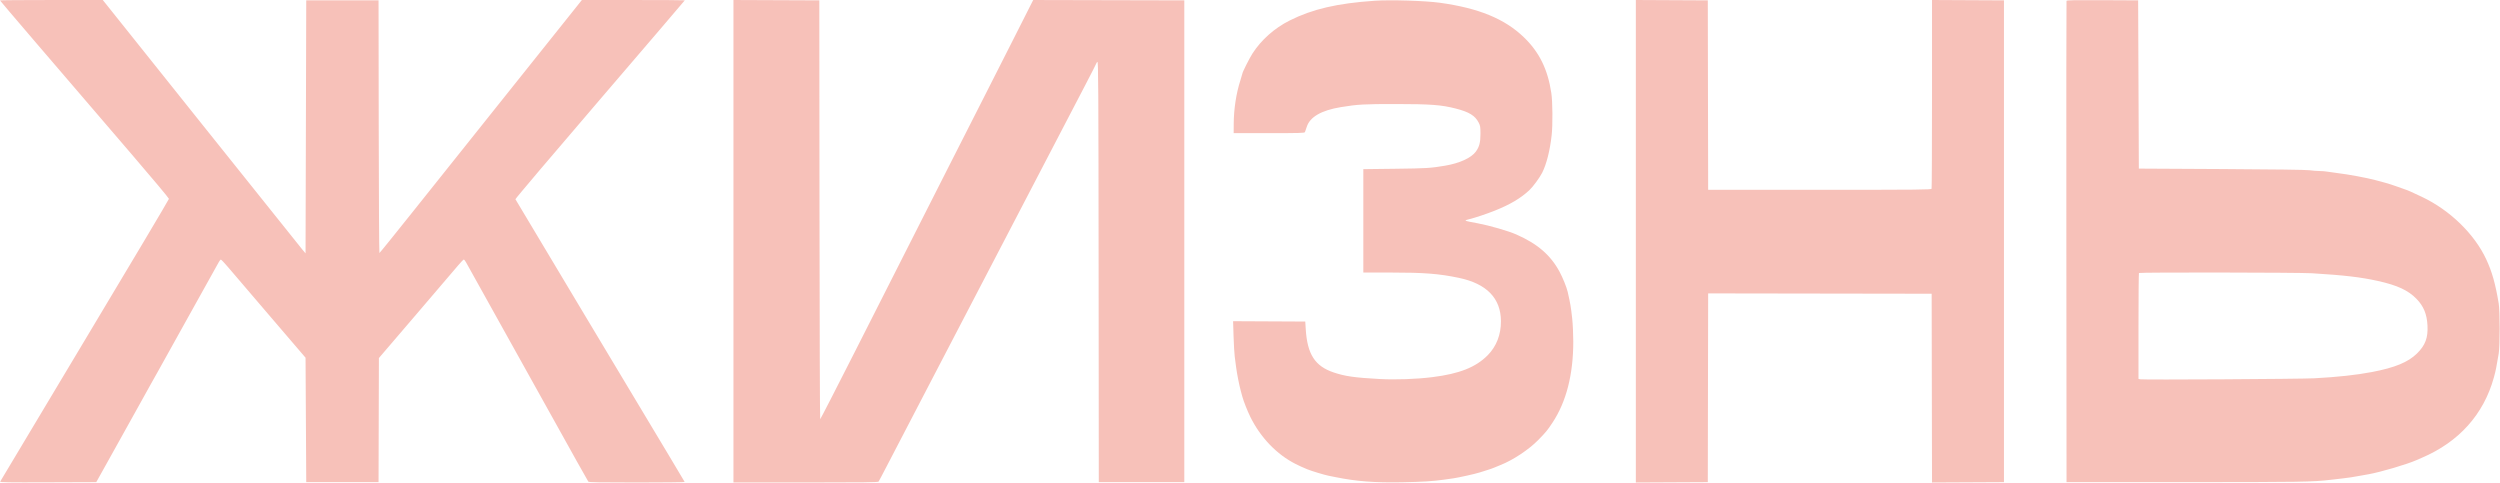 <?xml version="1.0" encoding="UTF-8"?> <svg xmlns="http://www.w3.org/2000/svg" width="3596" height="695" viewBox="0 0 3596 695" fill="none"> <path fill-rule="evenodd" clip-rule="evenodd" d="M0 0.606C0 1.164 72.438 85.812 189.815 222.414C219.067 256.457 243 285.07 243 285.999C243 286.928 188.511 378.502 121.913 489.497C55.316 600.493 0.591 691.92 0.304 692.669C-0.135 693.813 10.928 693.99 69.121 693.775L138.461 693.518L153.794 666.018C162.227 650.893 170.374 636.268 171.898 633.518C173.423 630.768 183.776 612.165 194.905 592.178C206.034 572.192 216.289 553.742 217.693 551.178C219.098 548.615 221.036 545.168 222 543.518C222.964 541.868 224.902 538.421 226.307 535.858C228.609 531.657 266.924 462.783 271 455.518C271.926 453.868 281.718 436.287 292.761 416.448C303.804 396.61 313.685 378.865 314.718 377.016C315.751 375.166 317.029 373.508 317.556 373.333C318.084 373.157 322.787 378.063 328.008 384.236C333.229 390.409 360.45 422.248 388.5 454.989L439.5 514.518L440 604.018L440.5 693.518H492.5H544.5L544.755 604.264L545.011 515.01L598.755 452.242C628.315 417.719 655.617 385.76 659.427 381.222C663.237 376.683 666.778 373.111 667.297 373.284C667.816 373.457 669.26 375.412 670.505 377.63C671.751 379.847 684.03 401.905 697.794 426.647C711.557 451.389 723.687 473.181 724.75 475.075C725.814 476.969 735.826 494.943 747 515.018C758.174 535.093 768.074 552.868 769 554.518C769.926 556.168 779.826 573.943 791 594.018C802.174 614.093 812.073 631.868 812.997 633.518C813.921 635.168 821.558 648.893 829.969 664.018C838.38 679.143 845.707 692.081 846.253 692.768C847.029 693.746 862.233 694.018 916.206 694.018C954.134 694.018 985.017 693.657 984.833 693.216C984.446 692.285 973.539 674.076 840.728 452.64C786.339 361.956 741.634 287.227 741.383 286.574C741.133 285.922 795.844 221.381 862.964 143.15C930.084 64.919 985 0.711 985 0.465C985 0.219 951.694 0.018 910.987 0.018H836.974L737.714 124.268C683.121 192.606 617.764 274.482 592.477 306.215C567.19 337.949 546.164 363.937 545.753 363.965C545.342 363.994 544.892 282.231 544.753 182.268L544.5 0.518H492.5H440.5L440 182.47L439.5 364.422L434.903 358.97C432.375 355.971 366.756 273.981 289.082 176.768L147.858 0.018H73.929C33.268 0.018 0 0.283 0 0.606ZM1055 347.01V694.018H1158.88C1240.8 694.018 1262.96 693.754 1263.72 692.768C1264.25 692.081 1269.32 682.518 1274.99 671.518C1283.75 654.518 1297.97 627.186 1339 548.518C1345.37 536.309 1364.08 500.404 1437.74 359.018C1454.5 326.843 1471.27 294.668 1475 287.518C1483.18 271.834 1527.32 187.115 1537.52 167.518C1541.52 159.818 1552.05 139.639 1560.9 122.676C1569.76 105.713 1577 91.481 1577 91.049C1577 90.616 1577.67 89.703 1578.5 89.019C1579.83 87.915 1580.03 121.707 1580.25 390.647L1580.5 693.518H1642H1703.5V347.018V0.518L1594.83 0.264L1486.16 0.009L1455.95 59.764C1439.33 92.629 1421.13 128.518 1415.49 139.518C1409.85 150.518 1386.99 195.518 1364.69 239.518C1342.38 283.518 1313.87 339.775 1301.32 364.534C1288.77 389.293 1256.45 453.07 1229.5 506.262C1202.55 559.454 1180.16 602.984 1179.75 602.996C1179.34 603.008 1178.89 467.456 1178.75 301.768L1178.5 0.518L1116.75 0.26L1055 0.003V347.01ZM1977.5 1.065C1923.61 4.721 1887.83 13.031 1855 29.518C1833.16 40.489 1814.17 57.353 1801.53 77.018C1797.15 83.831 1787 104.047 1787 105.963C1787 106.397 1785.72 110.75 1784.15 115.636C1778.13 134.382 1774.72 156.648 1774.58 178.018L1774.5 191.518H1825.39C1869.63 191.518 1876.38 191.322 1877.02 190.018C1877.42 189.193 1878.59 185.835 1879.61 182.555C1884.06 168.289 1900.53 158.73 1928.66 154.099C1952.88 150.111 1962.19 149.591 2008.5 149.642C2058.06 149.696 2073.49 150.87 2094 156.147C2113.36 161.128 2121.77 166.314 2127 176.508C2129.22 180.839 2129.5 182.606 2129.5 192.448C2129.5 204.908 2127.9 211.091 2122.9 217.994C2116.27 227.151 2099.52 234.811 2078.34 238.37C2057.64 241.85 2051.87 242.205 2007.25 242.746L1961 243.306V317.662V392.018H1999.69C2048.69 392.018 2069.77 393.653 2098.5 399.678C2138.49 408.065 2158.83 429.035 2158.96 462.018C2159.05 481.386 2152.46 498.29 2139.91 510.973C2122.78 528.27 2099.24 537.606 2060.5 542.457C2037.15 545.381 2007.43 546.438 1984.26 545.166C1948.54 543.206 1934.84 541.252 1918.5 535.782C1891.48 526.739 1880.42 509.647 1878.18 473.492L1877.5 462.518L1825.59 462.259L1773.68 462L1774.35 483.539C1774.72 495.386 1775.47 508.552 1776.02 512.798C1776.57 517.044 1777.49 524.118 1778.07 528.518C1779.27 537.695 1782.48 553.968 1784.68 562.018C1785.5 565.043 1786.54 568.868 1786.99 570.518C1788.81 577.26 1794.26 591.067 1798.48 599.649C1813.05 629.282 1836.57 653.766 1863.5 667.321C1869.69 670.436 1872.74 671.823 1880.5 675.054C1886.04 677.359 1905.43 683.232 1911 684.295C1912.38 684.556 1917.1 685.503 1921.5 686.399C1951.01 692.405 1977.47 694.426 2017 693.695C2045.28 693.172 2061.13 692.193 2076.5 690.016C2080.9 689.393 2087.2 688.505 2090.5 688.044C2097.82 687.019 2122.21 681.581 2128.16 679.642C2130.55 678.866 2135.65 677.26 2139.5 676.073C2143.35 674.886 2147.85 673.298 2149.5 672.544C2151.15 671.791 2154.97 670.207 2158 669.025C2176.12 661.942 2199 646.806 2212.66 632.852C2223.6 621.675 2225.71 619.112 2233.06 608.018C2252.92 578.058 2263 538.779 2263 491.363C2263 480.828 2262.31 465.978 2261.47 458.363C2259.6 441.423 2258.89 437.16 2255.01 420.018C2253.53 413.445 2247.98 399.637 2243.38 391.072C2230.42 366.952 2211.52 350.634 2181 337.23C2169.52 332.187 2142.53 324.386 2125.5 321.185C2122.2 320.565 2116.91 319.567 2113.75 318.967C2110.59 318.367 2108 317.56 2108 317.174C2108 316.789 2110.43 315.907 2113.41 315.216C2121.33 313.373 2138 307.828 2150 303.039C2172.19 294.183 2187.21 285.296 2199.83 273.551C2205.01 268.734 2214.75 255.488 2218.25 248.518C2224.54 235.986 2229.44 216.611 2231.9 194.518C2233.56 179.694 2233.3 146.408 2231.44 133.944C2226.32 99.705 2214.08 74.855 2191.77 53.445C2164.17 26.952 2127.01 11.723 2071 3.953C2050.17 1.063 2000.25 -0.479 1977.5 1.065ZM2353 347.018V694.036L2404.75 693.777L2456.5 693.518L2456.75 557.765L2457.01 422.012L2617.75 422.265L2778.5 422.518L2778.75 558.277L2779.01 694.036L2830.75 693.777L2882.5 693.518V347.018V0.518L2830.75 0.259L2779 0V134.927C2779 209.137 2778.73 270.566 2778.39 271.436C2777.84 272.869 2762.73 273.018 2617.4 273.018H2457.01L2456.75 136.768L2456.5 0.518L2404.75 0.259L2353 0V347.018ZM2972.47 1.259C2972.2 1.951 2972.1 157.993 2972.24 348.018L2972.5 693.518L3142 693.509C3310.05 693.5 3326.49 693.234 3353 690.085C3357.12 689.595 3364.78 688.709 3370 688.117C3378.92 687.106 3382.93 686.486 3396.5 684.018C3399.53 683.468 3404.36 682.601 3407.25 682.091C3424.22 679.095 3462.57 667.782 3475.87 661.849C3478.42 660.714 3481.85 659.21 3483.5 658.507C3536.86 635.775 3572.54 596.028 3587.16 543.018C3589.87 533.21 3590.66 529.302 3594.15 508.518C3595.98 497.627 3595.97 447.554 3594.14 436.518C3589.43 408.155 3584.57 390.955 3576.21 373.018C3559.15 336.424 3523.97 302.256 3483.75 283.214C3467.65 275.592 3464.25 274.081 3460 272.657C3457.53 271.828 3451.68 269.751 3447 268.04C3442.32 266.33 3435.12 264.021 3431 262.909C3426.88 261.797 3420.35 260.042 3416.5 259.009C3404.36 255.751 3377.24 250.725 3362.5 249.001C3357 248.358 3350.34 247.424 3347.7 246.925C3345.06 246.426 3339.89 246.004 3336.2 245.987C3332.51 245.97 3326.12 245.471 3322 244.877C3317.18 244.184 3271.9 243.568 3195.5 243.158L3076.5 242.518L3076 121.518L3075.5 0.518L3024.22 0.259C2983.73 0.054 2972.84 0.265 2972.47 1.259ZM3325.5 393.035C3371.88 395.872 3395.94 398.689 3420.5 404.156C3448.5 410.389 3464.09 417.646 3476.04 430.02C3486.19 440.525 3490.8 451.73 3491.68 468.018C3492.65 485.792 3488.62 496.588 3476.62 508.43C3463.92 520.956 3444.92 528.793 3412 535.082C3389.33 539.412 3362.48 542.337 3329 544.123C3308.74 545.204 3082.08 546.506 3078.32 545.563L3076 544.98V469.166C3076 427.468 3076.3 393.051 3076.67 392.685C3077.78 391.571 3306.84 391.893 3325.5 393.035Z" fill="#F7C1B9"></path> </svg> 